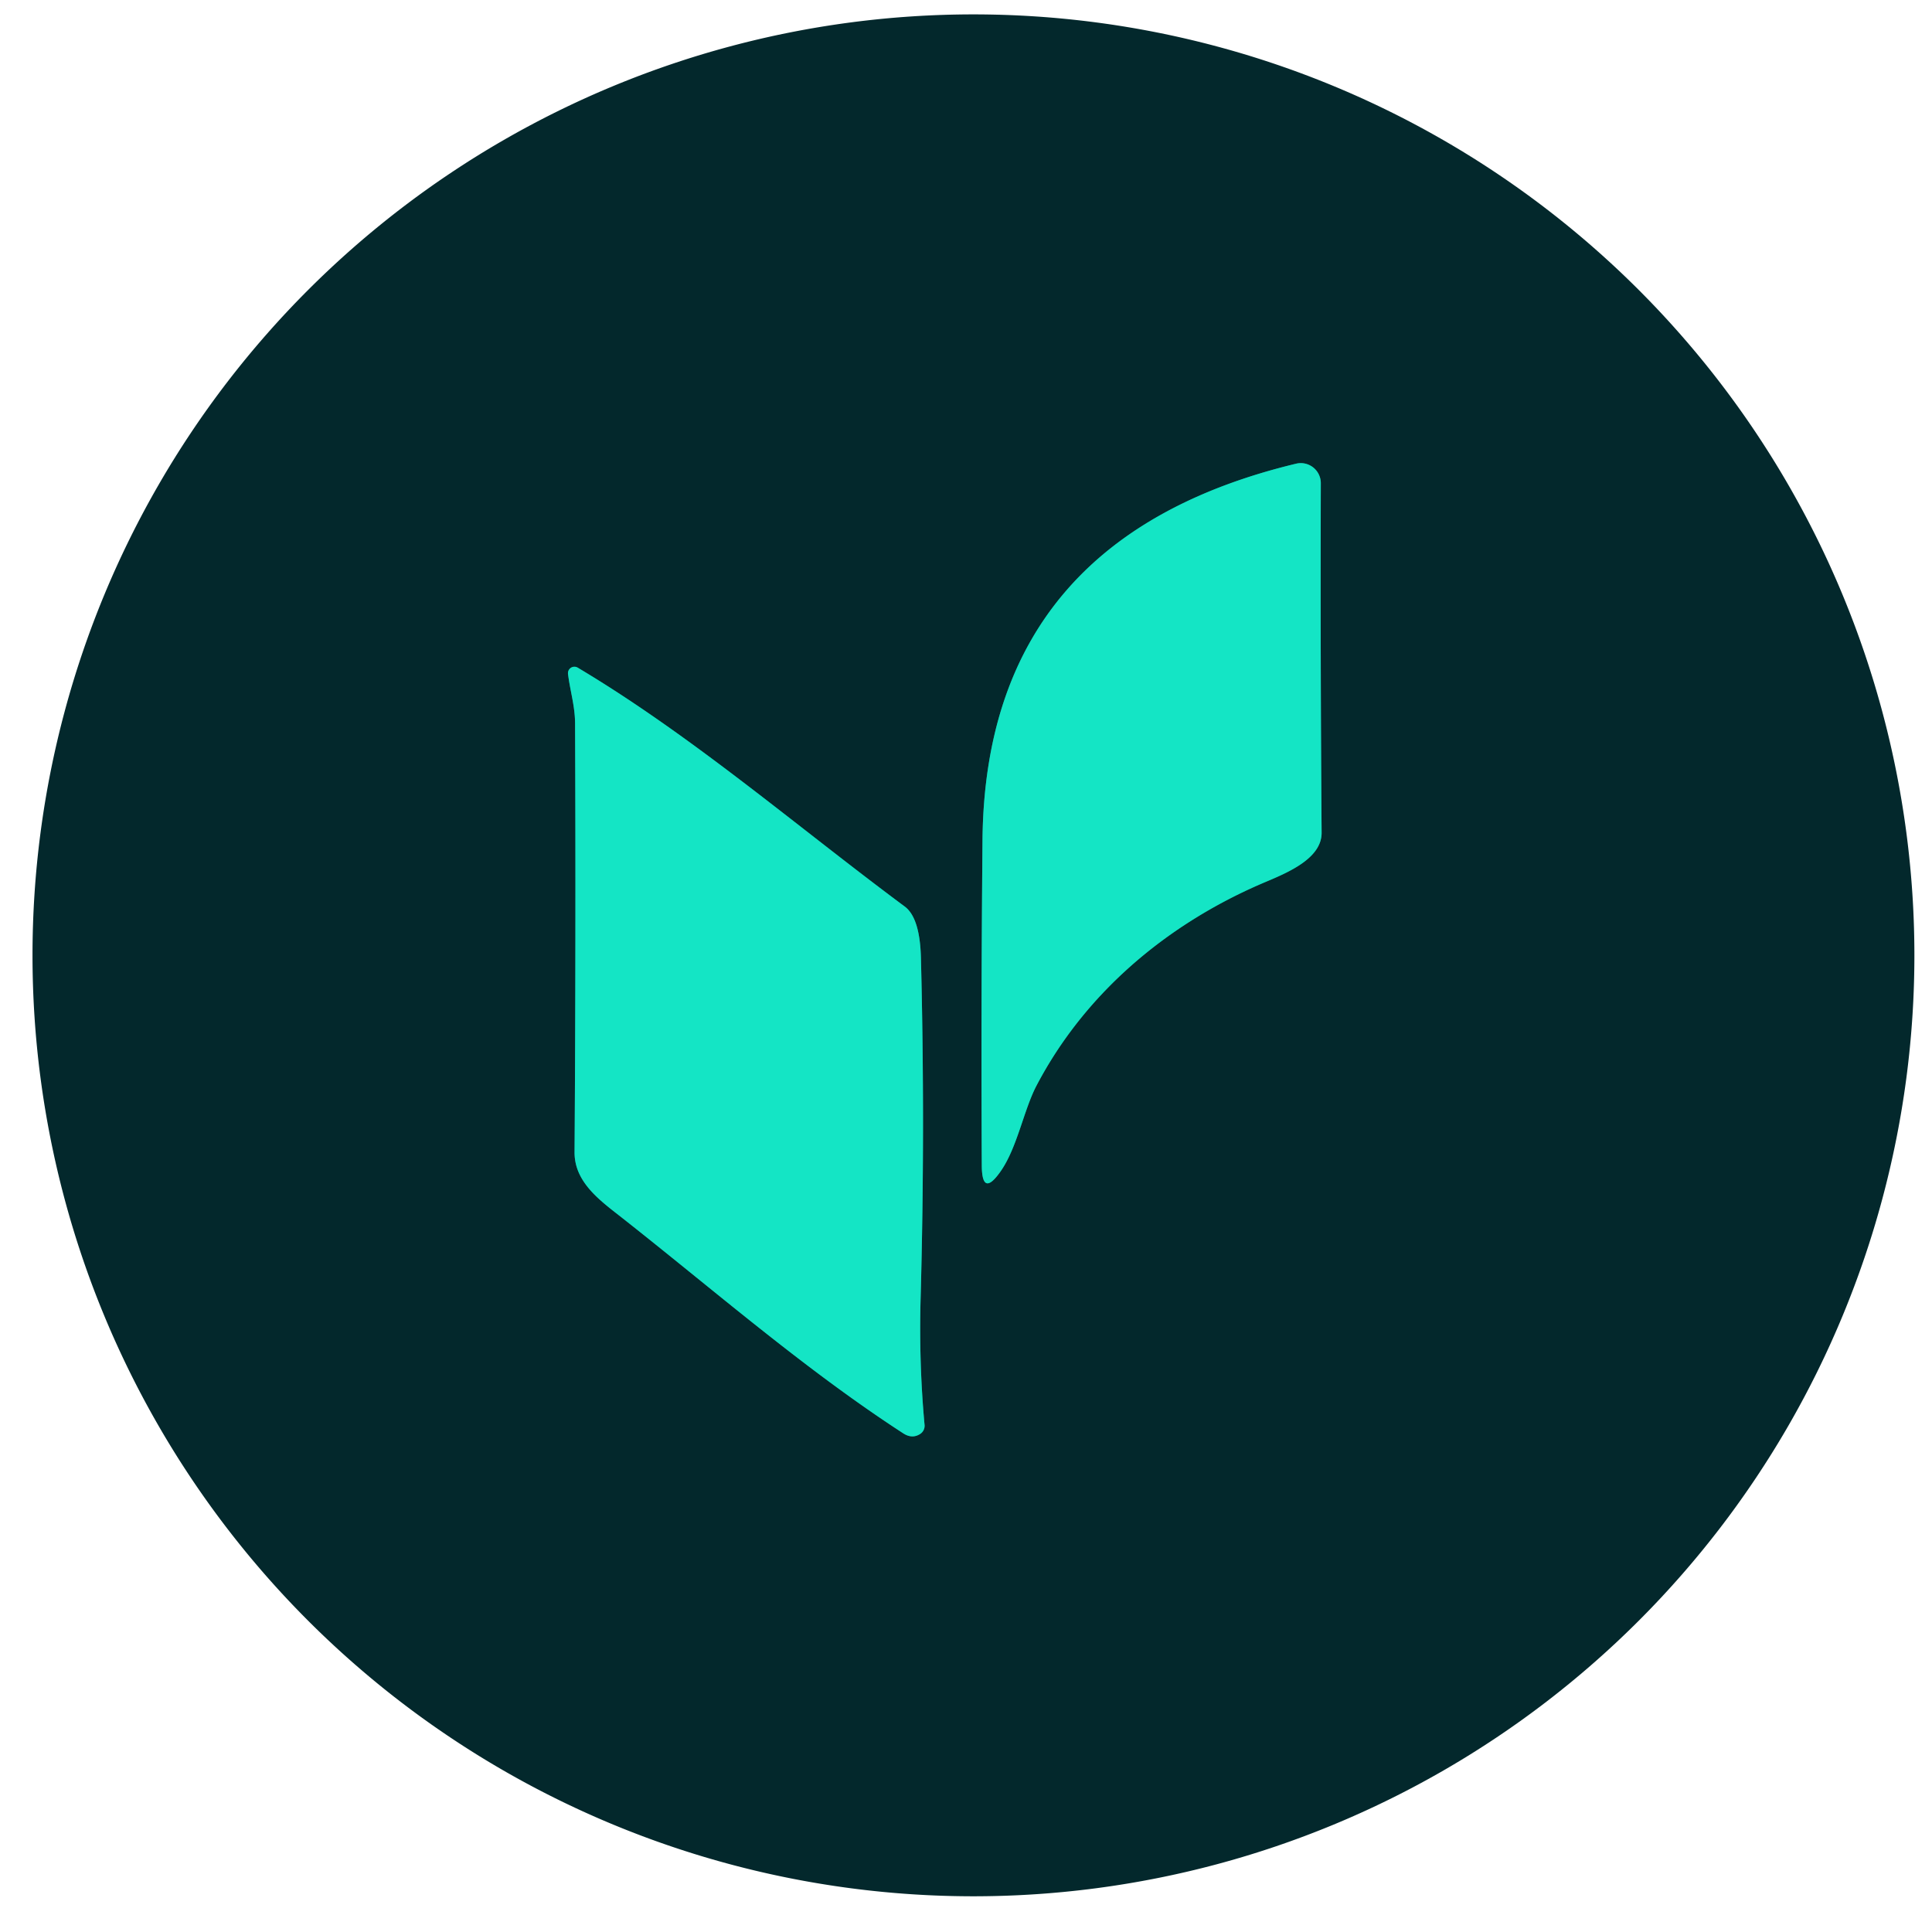 <?xml version="1.0" encoding="UTF-8" standalone="no"?>
<!DOCTYPE svg PUBLIC "-//W3C//DTD SVG 1.1//EN" "http://www.w3.org/Graphics/SVG/1.1/DTD/svg11.dtd">
<svg xmlns="http://www.w3.org/2000/svg" version="1.1" viewBox="0.00 0.00 192.00 192.00">
<g stroke-width="2.00" fill="none" stroke-linecap="butt">
<path stroke="#0c8779" vector-effect="non-scaling-stroke" d="
  M 125.11 87.93
  C 127.30 86.97 131.36 85.56 131.34 82.75
  Q 131.21 65.88 131.26 48.02
  A 1.99 1.99 0.0 0 0 128.81 46.08
  C 109.29 50.77 97.83 62.51 97.64 83.50
  Q 97.49 99.93 97.57 115.83
  Q 97.59 119.04 99.43 116.42
  C 101.08 114.08 101.73 110.34 102.99 107.92
  C 107.76 98.80 115.76 92.03 125.11 87.93"
/>
<path stroke="#0c8779" vector-effect="non-scaling-stroke" d="
  M 91.49 128.99
  Q 91.95 112.09 91.52 95.20
  Q 91.42 91.21 89.91 90.09
  C 79.23 82.16 68.82 73.15 57.41 66.35
  A 0.64 0.64 0.0 0 0 56.45 66.98
  C 56.66 68.66 57.14 70.16 57.15 71.86
  Q 57.24 93.18 57.10 114.50
  C 57.08 117.37 59.45 119.17 61.47 120.75
  C 70.76 128.04 79.85 136.01 89.76 142.44
  Q 90.65 143.02 91.45 142.50
  A 0.96 0.96 0.0 0 0 91.88 141.60
  Q 91.31 135.38 91.49 128.99"
/>
</g>
<path fill="#03282c" d="
  M 190.25 94.94
  A 93.51 93.51 0.0 0 1 96.74 188.45
  A 93.51 93.51 0.0 0 1 3.23 94.94
  A 93.51 93.51 0.0 0 1 96.74 1.43
  A 93.51 93.51 0.0 0 1 190.25 94.94
  Z
  M 125.11 87.93
  C 127.30 86.97 131.36 85.56 131.34 82.75
  Q 131.21 65.88 131.26 48.02
  A 1.99 1.99 0.0 0 0 128.81 46.08
  C 109.29 50.77 97.83 62.51 97.64 83.50
  Q 97.49 99.93 97.57 115.83
  Q 97.59 119.04 99.43 116.42
  C 101.08 114.08 101.73 110.34 102.99 107.92
  C 107.76 98.80 115.76 92.03 125.11 87.93
  Z
  M 91.49 128.99
  Q 91.95 112.09 91.52 95.20
  Q 91.42 91.21 89.91 90.09
  C 79.23 82.16 68.82 73.15 57.41 66.35
  A 0.64 0.64 0.0 0 0 56.45 66.98
  C 56.66 68.66 57.14 70.16 57.15 71.86
  Q 57.24 93.18 57.10 114.50
  C 57.08 117.37 59.45 119.17 61.47 120.75
  C 70.76 128.04 79.85 136.01 89.76 142.44
  Q 90.65 143.02 91.45 142.50
  A 0.96 0.96 0.0 0 0 91.88 141.60
  Q 91.31 135.38 91.49 128.99
  Z"
/>
<path fill="#14e5c5" d="
  M 125.11 87.93
  C 115.76 92.03 107.76 98.80 102.99 107.92
  C 101.73 110.34 101.08 114.08 99.43 116.42
  Q 97.59 119.04 97.57 115.83
  Q 97.49 99.93 97.64 83.50
  C 97.83 62.51 109.29 50.77 128.81 46.08
  A 1.99 1.99 0.0 0 1 131.26 48.02
  Q 131.21 65.88 131.34 82.75
  C 131.36 85.56 127.30 86.97 125.11 87.93
  Z"
/>
<path fill="#14e5c5" d="
  M 91.49 128.99
  Q 91.31 135.38 91.88 141.60
  A 0.96 0.96 0.0 0 1 91.45 142.50
  Q 90.65 143.02 89.76 142.44
  C 79.85 136.01 70.76 128.04 61.47 120.75
  C 59.45 119.17 57.08 117.37 57.10 114.50
  Q 57.24 93.18 57.15 71.86
  C 57.14 70.16 56.66 68.66 56.45 66.98
  A 0.64 0.64 0.0 0 1 57.41 66.35
  C 68.82 73.15 79.23 82.16 89.91 90.09
  Q 91.42 91.21 91.52 95.20
  Q 91.95 112.09 91.49 128.99
  Z"
/>
</svg>
